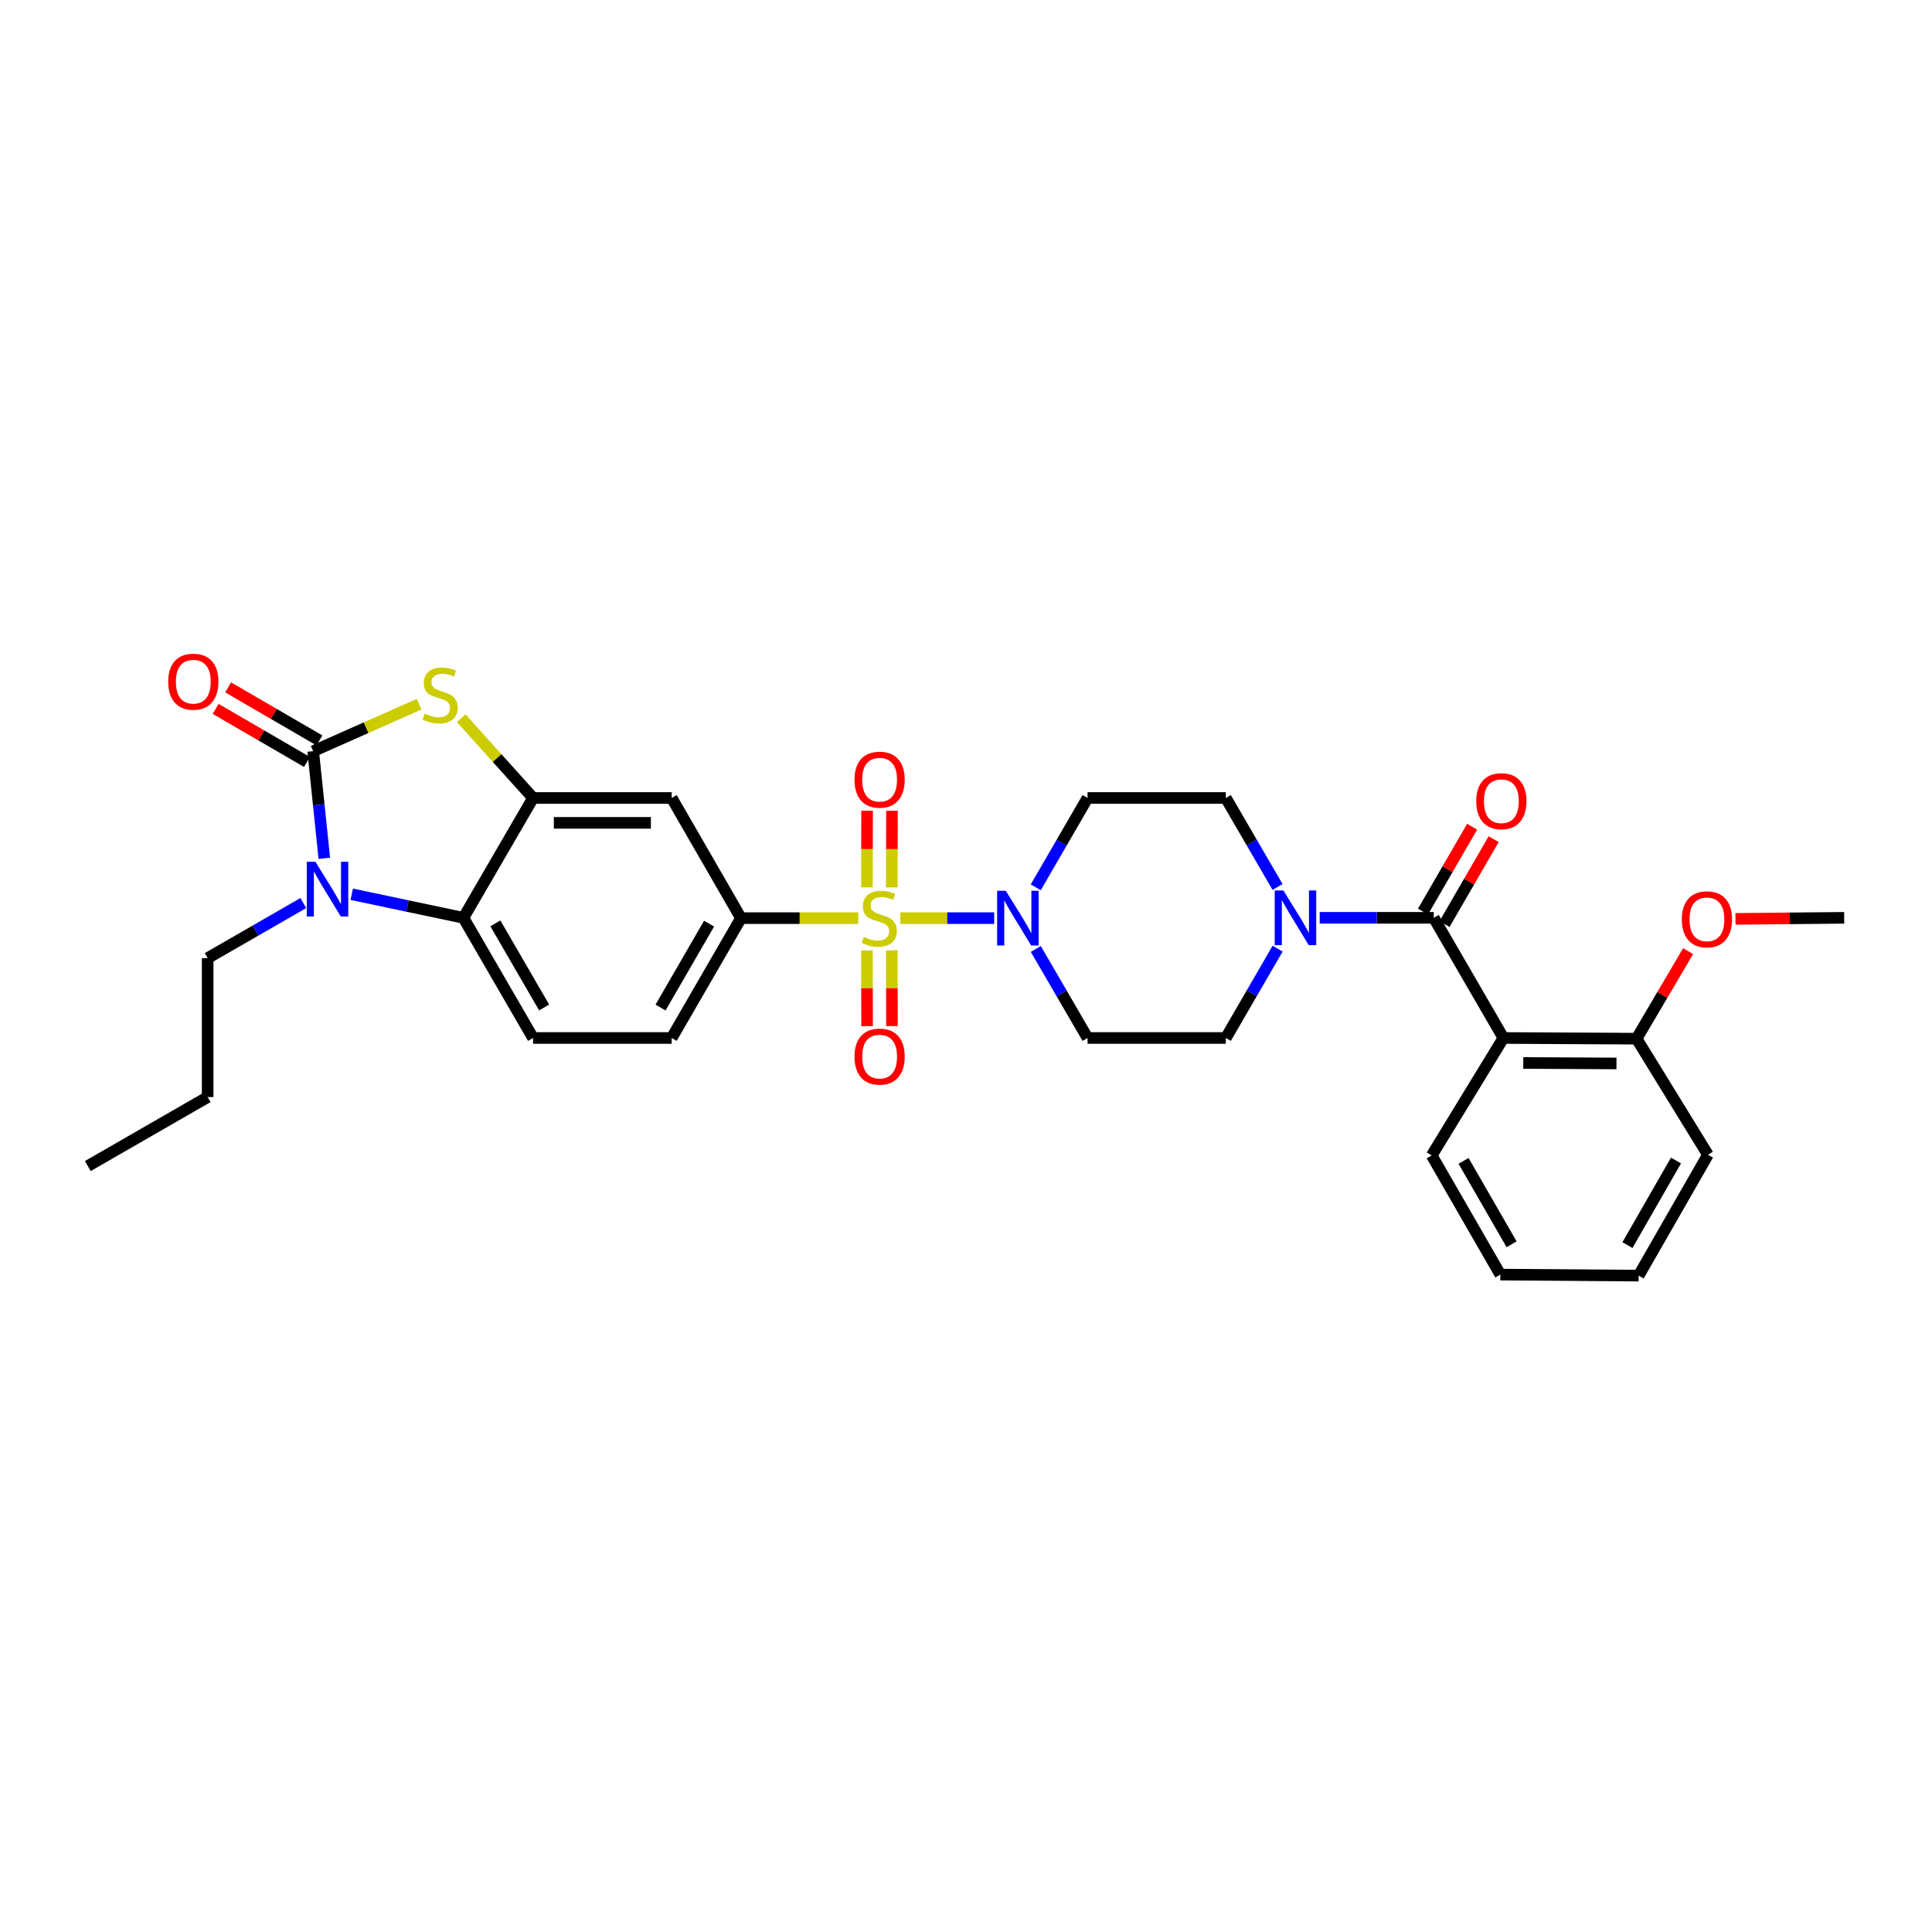 <?xml version='1.0' encoding='iso-8859-1'?>
<svg version='1.1' baseProfile='full'
              xmlns='http://www.w3.org/2000/svg'
                      xmlns:rdkit='http://www.rdkit.org/xml'
                      xmlns:xlink='http://www.w3.org/1999/xlink'
                  xml:space='preserve'
width='1000px' height='1000px' viewBox='0 0 1000 1000'>
<!-- END OF HEADER -->
<rect style='opacity:1.0;fill:#FFFFFF;stroke:none' width='1000' height='1000' x='0' y='0'> </rect>
<path class='bond-4' d='M 465.987,475.228 L 490.293,475.228' style='fill:none;fill-rule:evenodd;stroke:#CCCC00;stroke-width:6px;stroke-linecap:butt;stroke-linejoin:miter;stroke-opacity:1' />
<path class='bond-4' d='M 490.293,475.228 L 514.599,475.228' style='fill:none;fill-rule:evenodd;stroke:#0000FF;stroke-width:6px;stroke-linecap:butt;stroke-linejoin:miter;stroke-opacity:1' />
<path class='bond-8' d='M 444.244,475.228 L 413.891,475.228' style='fill:none;fill-rule:evenodd;stroke:#CCCC00;stroke-width:6px;stroke-linecap:butt;stroke-linejoin:miter;stroke-opacity:1' />
<path class='bond-8' d='M 413.891,475.228 L 383.538,475.228' style='fill:none;fill-rule:evenodd;stroke:#000000;stroke-width:6px;stroke-linecap:butt;stroke-linejoin:miter;stroke-opacity:1' />
<path class='bond-11' d='M 461.589,459.33 L 461.637,439.491' style='fill:none;fill-rule:evenodd;stroke:#CCCC00;stroke-width:6px;stroke-linecap:butt;stroke-linejoin:miter;stroke-opacity:1' />
<path class='bond-11' d='M 461.637,439.491 L 461.684,419.652' style='fill:none;fill-rule:evenodd;stroke:#FF0000;stroke-width:6px;stroke-linecap:butt;stroke-linejoin:miter;stroke-opacity:1' />
<path class='bond-11' d='M 448.714,459.299 L 448.761,439.46' style='fill:none;fill-rule:evenodd;stroke:#CCCC00;stroke-width:6px;stroke-linecap:butt;stroke-linejoin:miter;stroke-opacity:1' />
<path class='bond-11' d='M 448.761,439.46 L 448.809,419.621' style='fill:none;fill-rule:evenodd;stroke:#FF0000;stroke-width:6px;stroke-linecap:butt;stroke-linejoin:miter;stroke-opacity:1' />
<path class='bond-12' d='M 448.716,491.913 L 448.763,511.523' style='fill:none;fill-rule:evenodd;stroke:#CCCC00;stroke-width:6px;stroke-linecap:butt;stroke-linejoin:miter;stroke-opacity:1' />
<path class='bond-12' d='M 448.763,511.523 L 448.81,531.133' style='fill:none;fill-rule:evenodd;stroke:#FF0000;stroke-width:6px;stroke-linecap:butt;stroke-linejoin:miter;stroke-opacity:1' />
<path class='bond-12' d='M 461.591,491.882 L 461.638,511.492' style='fill:none;fill-rule:evenodd;stroke:#CCCC00;stroke-width:6px;stroke-linecap:butt;stroke-linejoin:miter;stroke-opacity:1' />
<path class='bond-12' d='M 461.638,511.492 L 461.685,531.102' style='fill:none;fill-rule:evenodd;stroke:#FF0000;stroke-width:6px;stroke-linecap:butt;stroke-linejoin:miter;stroke-opacity:1' />
<path class='bond-0' d='M 162.102,388.81 L 189.526,376.641' style='fill:none;fill-rule:evenodd;stroke:#000000;stroke-width:6px;stroke-linecap:butt;stroke-linejoin:miter;stroke-opacity:1' />
<path class='bond-0' d='M 189.526,376.641 L 216.949,364.473' style='fill:none;fill-rule:evenodd;stroke:#CCCC00;stroke-width:6px;stroke-linecap:butt;stroke-linejoin:miter;stroke-opacity:1' />
<path class='bond-16' d='M 165.337,383.243 L 141.71,369.515' style='fill:none;fill-rule:evenodd;stroke:#000000;stroke-width:6px;stroke-linecap:butt;stroke-linejoin:miter;stroke-opacity:1' />
<path class='bond-16' d='M 141.71,369.515 L 118.084,355.787' style='fill:none;fill-rule:evenodd;stroke:#FF0000;stroke-width:6px;stroke-linecap:butt;stroke-linejoin:miter;stroke-opacity:1' />
<path class='bond-16' d='M 158.868,394.376 L 135.241,380.648' style='fill:none;fill-rule:evenodd;stroke:#000000;stroke-width:6px;stroke-linecap:butt;stroke-linejoin:miter;stroke-opacity:1' />
<path class='bond-16' d='M 135.241,380.648 L 111.615,366.92' style='fill:none;fill-rule:evenodd;stroke:#FF0000;stroke-width:6px;stroke-linecap:butt;stroke-linejoin:miter;stroke-opacity:1' />
<path class='bond-33' d='M 162.102,388.81 L 164.983,416.534' style='fill:none;fill-rule:evenodd;stroke:#000000;stroke-width:6px;stroke-linecap:butt;stroke-linejoin:miter;stroke-opacity:1' />
<path class='bond-33' d='M 164.983,416.534 L 167.863,444.259' style='fill:none;fill-rule:evenodd;stroke:#0000FF;stroke-width:6px;stroke-linecap:butt;stroke-linejoin:miter;stroke-opacity:1' />
<path class='bond-1' d='M 182.058,462.86 L 210.958,468.962' style='fill:none;fill-rule:evenodd;stroke:#0000FF;stroke-width:6px;stroke-linecap:butt;stroke-linejoin:miter;stroke-opacity:1' />
<path class='bond-1' d='M 210.958,468.962 L 239.858,475.063' style='fill:none;fill-rule:evenodd;stroke:#000000;stroke-width:6px;stroke-linecap:butt;stroke-linejoin:miter;stroke-opacity:1' />
<path class='bond-22' d='M 156.991,467.424 L 132.239,481.67' style='fill:none;fill-rule:evenodd;stroke:#0000FF;stroke-width:6px;stroke-linecap:butt;stroke-linejoin:miter;stroke-opacity:1' />
<path class='bond-22' d='M 132.239,481.67 L 107.487,495.915' style='fill:none;fill-rule:evenodd;stroke:#000000;stroke-width:6px;stroke-linecap:butt;stroke-linejoin:miter;stroke-opacity:1' />
<path class='bond-2' d='M 238.703,371.721 L 257.307,392.376' style='fill:none;fill-rule:evenodd;stroke:#CCCC00;stroke-width:6px;stroke-linecap:butt;stroke-linejoin:miter;stroke-opacity:1' />
<path class='bond-2' d='M 257.307,392.376 L 275.91,413.031' style='fill:none;fill-rule:evenodd;stroke:#000000;stroke-width:6px;stroke-linecap:butt;stroke-linejoin:miter;stroke-opacity:1' />
<path class='bond-3' d='M 742.116,475.063 L 712.593,475.063' style='fill:none;fill-rule:evenodd;stroke:#000000;stroke-width:6px;stroke-linecap:butt;stroke-linejoin:miter;stroke-opacity:1' />
<path class='bond-3' d='M 712.593,475.063 L 683.07,475.063' style='fill:none;fill-rule:evenodd;stroke:#0000FF;stroke-width:6px;stroke-linecap:butt;stroke-linejoin:miter;stroke-opacity:1' />
<path class='bond-6' d='M 742.116,475.063 L 778.168,537.261' style='fill:none;fill-rule:evenodd;stroke:#000000;stroke-width:6px;stroke-linecap:butt;stroke-linejoin:miter;stroke-opacity:1' />
<path class='bond-20' d='M 747.688,478.289 L 760.404,456.319' style='fill:none;fill-rule:evenodd;stroke:#000000;stroke-width:6px;stroke-linecap:butt;stroke-linejoin:miter;stroke-opacity:1' />
<path class='bond-20' d='M 760.404,456.319 L 773.12,434.35' style='fill:none;fill-rule:evenodd;stroke:#FF0000;stroke-width:6px;stroke-linecap:butt;stroke-linejoin:miter;stroke-opacity:1' />
<path class='bond-20' d='M 736.544,471.838 L 749.26,449.869' style='fill:none;fill-rule:evenodd;stroke:#000000;stroke-width:6px;stroke-linecap:butt;stroke-linejoin:miter;stroke-opacity:1' />
<path class='bond-20' d='M 749.26,449.869 L 761.976,427.899' style='fill:none;fill-rule:evenodd;stroke:#FF0000;stroke-width:6px;stroke-linecap:butt;stroke-linejoin:miter;stroke-opacity:1' />
<path class='bond-13' d='M 536.132,491.182 L 549.523,514.221' style='fill:none;fill-rule:evenodd;stroke:#0000FF;stroke-width:6px;stroke-linecap:butt;stroke-linejoin:miter;stroke-opacity:1' />
<path class='bond-13' d='M 549.523,514.221 L 562.913,537.261' style='fill:none;fill-rule:evenodd;stroke:#000000;stroke-width:6px;stroke-linecap:butt;stroke-linejoin:miter;stroke-opacity:1' />
<path class='bond-14' d='M 536.11,459.271 L 549.511,436.151' style='fill:none;fill-rule:evenodd;stroke:#0000FF;stroke-width:6px;stroke-linecap:butt;stroke-linejoin:miter;stroke-opacity:1' />
<path class='bond-14' d='M 549.511,436.151 L 562.913,413.031' style='fill:none;fill-rule:evenodd;stroke:#000000;stroke-width:6px;stroke-linecap:butt;stroke-linejoin:miter;stroke-opacity:1' />
<path class='bond-5' d='M 275.91,413.031 L 347.657,413.031' style='fill:none;fill-rule:evenodd;stroke:#000000;stroke-width:6px;stroke-linecap:butt;stroke-linejoin:miter;stroke-opacity:1' />
<path class='bond-5' d='M 286.673,425.906 L 336.895,425.906' style='fill:none;fill-rule:evenodd;stroke:#000000;stroke-width:6px;stroke-linecap:butt;stroke-linejoin:miter;stroke-opacity:1' />
<path class='bond-32' d='M 275.91,413.031 L 239.858,475.063' style='fill:none;fill-rule:evenodd;stroke:#000000;stroke-width:6px;stroke-linecap:butt;stroke-linejoin:miter;stroke-opacity:1' />
<path class='bond-17' d='M 778.168,537.261 L 847.089,537.619' style='fill:none;fill-rule:evenodd;stroke:#000000;stroke-width:6px;stroke-linecap:butt;stroke-linejoin:miter;stroke-opacity:1' />
<path class='bond-17' d='M 788.439,550.19 L 836.684,550.441' style='fill:none;fill-rule:evenodd;stroke:#000000;stroke-width:6px;stroke-linecap:butt;stroke-linejoin:miter;stroke-opacity:1' />
<path class='bond-23' d='M 778.168,537.261 L 741.05,598.056' style='fill:none;fill-rule:evenodd;stroke:#000000;stroke-width:6px;stroke-linecap:butt;stroke-linejoin:miter;stroke-opacity:1' />
<path class='bond-7' d='M 239.858,475.063 L 275.91,537.261' style='fill:none;fill-rule:evenodd;stroke:#000000;stroke-width:6px;stroke-linecap:butt;stroke-linejoin:miter;stroke-opacity:1' />
<path class='bond-7' d='M 256.406,477.936 L 281.642,521.474' style='fill:none;fill-rule:evenodd;stroke:#000000;stroke-width:6px;stroke-linecap:butt;stroke-linejoin:miter;stroke-opacity:1' />
<path class='bond-10' d='M 383.538,475.228 L 347.657,413.031' style='fill:none;fill-rule:evenodd;stroke:#000000;stroke-width:6px;stroke-linecap:butt;stroke-linejoin:miter;stroke-opacity:1' />
<path class='bond-21' d='M 383.538,475.228 L 347.657,537.261' style='fill:none;fill-rule:evenodd;stroke:#000000;stroke-width:6px;stroke-linecap:butt;stroke-linejoin:miter;stroke-opacity:1' />
<path class='bond-21' d='M 367.01,478.086 L 341.894,521.509' style='fill:none;fill-rule:evenodd;stroke:#000000;stroke-width:6px;stroke-linecap:butt;stroke-linejoin:miter;stroke-opacity:1' />
<path class='bond-9' d='M 661.268,459.11 L 647.878,436.07' style='fill:none;fill-rule:evenodd;stroke:#0000FF;stroke-width:6px;stroke-linecap:butt;stroke-linejoin:miter;stroke-opacity:1' />
<path class='bond-9' d='M 647.878,436.07 L 634.488,413.031' style='fill:none;fill-rule:evenodd;stroke:#000000;stroke-width:6px;stroke-linecap:butt;stroke-linejoin:miter;stroke-opacity:1' />
<path class='bond-31' d='M 661.291,491.021 L 647.889,514.141' style='fill:none;fill-rule:evenodd;stroke:#0000FF;stroke-width:6px;stroke-linecap:butt;stroke-linejoin:miter;stroke-opacity:1' />
<path class='bond-31' d='M 647.889,514.141 L 634.488,537.261' style='fill:none;fill-rule:evenodd;stroke:#000000;stroke-width:6px;stroke-linecap:butt;stroke-linejoin:miter;stroke-opacity:1' />
<path class='bond-18' d='M 562.913,537.261 L 634.488,537.261' style='fill:none;fill-rule:evenodd;stroke:#000000;stroke-width:6px;stroke-linecap:butt;stroke-linejoin:miter;stroke-opacity:1' />
<path class='bond-19' d='M 562.913,413.031 L 634.488,413.031' style='fill:none;fill-rule:evenodd;stroke:#000000;stroke-width:6px;stroke-linecap:butt;stroke-linejoin:miter;stroke-opacity:1' />
<path class='bond-15' d='M 275.91,537.261 L 347.657,537.261' style='fill:none;fill-rule:evenodd;stroke:#000000;stroke-width:6px;stroke-linecap:butt;stroke-linejoin:miter;stroke-opacity:1' />
<path class='bond-24' d='M 847.089,537.619 L 860.425,514.965' style='fill:none;fill-rule:evenodd;stroke:#000000;stroke-width:6px;stroke-linecap:butt;stroke-linejoin:miter;stroke-opacity:1' />
<path class='bond-24' d='M 860.425,514.965 L 873.761,492.312' style='fill:none;fill-rule:evenodd;stroke:#FF0000;stroke-width:6px;stroke-linecap:butt;stroke-linejoin:miter;stroke-opacity:1' />
<path class='bond-25' d='M 847.089,537.619 L 884.036,597.706' style='fill:none;fill-rule:evenodd;stroke:#000000;stroke-width:6px;stroke-linecap:butt;stroke-linejoin:miter;stroke-opacity:1' />
<path class='bond-27' d='M 107.487,495.915 L 107.487,567.841' style='fill:none;fill-rule:evenodd;stroke:#000000;stroke-width:6px;stroke-linecap:butt;stroke-linejoin:miter;stroke-opacity:1' />
<path class='bond-28' d='M 741.05,598.056 L 776.58,659.731' style='fill:none;fill-rule:evenodd;stroke:#000000;stroke-width:6px;stroke-linecap:butt;stroke-linejoin:miter;stroke-opacity:1' />
<path class='bond-28' d='M 757.536,600.88 L 782.407,644.053' style='fill:none;fill-rule:evenodd;stroke:#000000;stroke-width:6px;stroke-linecap:butt;stroke-linejoin:miter;stroke-opacity:1' />
<path class='bond-26' d='M 898.283,475.613 L 926.414,475.338' style='fill:none;fill-rule:evenodd;stroke:#FF0000;stroke-width:6px;stroke-linecap:butt;stroke-linejoin:miter;stroke-opacity:1' />
<path class='bond-26' d='M 926.414,475.338 L 954.545,475.063' style='fill:none;fill-rule:evenodd;stroke:#000000;stroke-width:6px;stroke-linecap:butt;stroke-linejoin:miter;stroke-opacity:1' />
<path class='bond-34' d='M 884.036,597.706 L 848.155,660.261' style='fill:none;fill-rule:evenodd;stroke:#000000;stroke-width:6px;stroke-linecap:butt;stroke-linejoin:miter;stroke-opacity:1' />
<path class='bond-34' d='M 867.485,600.683 L 842.368,644.471' style='fill:none;fill-rule:evenodd;stroke:#000000;stroke-width:6px;stroke-linecap:butt;stroke-linejoin:miter;stroke-opacity:1' />
<path class='bond-29' d='M 107.487,567.841 L 45.455,603.543' style='fill:none;fill-rule:evenodd;stroke:#000000;stroke-width:6px;stroke-linecap:butt;stroke-linejoin:miter;stroke-opacity:1' />
<path class='bond-30' d='M 776.58,659.731 L 848.155,660.261' style='fill:none;fill-rule:evenodd;stroke:#000000;stroke-width:6px;stroke-linecap:butt;stroke-linejoin:miter;stroke-opacity:1' />
<path  class='atom-0' d='M 447.113 484.948
Q 447.433 485.068, 448.753 485.628
Q 450.073 486.188, 451.513 486.548
Q 452.993 486.868, 454.433 486.868
Q 457.113 486.868, 458.673 485.588
Q 460.233 484.268, 460.233 481.988
Q 460.233 480.428, 459.433 479.468
Q 458.673 478.508, 457.473 477.988
Q 456.273 477.468, 454.273 476.868
Q 451.753 476.108, 450.233 475.388
Q 448.753 474.668, 447.673 473.148
Q 446.633 471.628, 446.633 469.068
Q 446.633 465.508, 449.033 463.308
Q 451.473 461.108, 456.273 461.108
Q 459.553 461.108, 463.273 462.668
L 462.353 465.748
Q 458.953 464.348, 456.393 464.348
Q 453.633 464.348, 452.113 465.508
Q 450.593 466.628, 450.633 468.588
Q 450.633 470.108, 451.393 471.028
Q 452.193 471.948, 453.313 472.468
Q 454.473 472.988, 456.393 473.588
Q 458.953 474.388, 460.473 475.188
Q 461.993 475.988, 463.073 477.628
Q 464.193 479.228, 464.193 481.988
Q 464.193 485.908, 461.553 488.028
Q 458.953 490.108, 454.593 490.108
Q 452.073 490.108, 450.153 489.548
Q 448.273 489.028, 446.033 488.108
L 447.113 484.948
' fill='#CCCC00'/>
<path  class='atom-2' d='M 163.26 446.053
L 172.54 461.053
Q 173.46 462.533, 174.94 465.213
Q 176.42 467.893, 176.5 468.053
L 176.5 446.053
L 180.26 446.053
L 180.26 474.373
L 176.38 474.373
L 166.42 457.973
Q 165.26 456.053, 164.02 453.853
Q 162.82 451.653, 162.46 450.973
L 162.46 474.373
L 158.78 474.373
L 158.78 446.053
L 163.26 446.053
' fill='#0000FF'/>
<path  class='atom-3' d='M 219.826 369.366
Q 220.146 369.486, 221.466 370.046
Q 222.786 370.606, 224.226 370.966
Q 225.706 371.286, 227.146 371.286
Q 229.826 371.286, 231.386 370.006
Q 232.946 368.686, 232.946 366.406
Q 232.946 364.846, 232.146 363.886
Q 231.386 362.926, 230.186 362.406
Q 228.986 361.886, 226.986 361.286
Q 224.466 360.526, 222.946 359.806
Q 221.466 359.086, 220.386 357.566
Q 219.346 356.046, 219.346 353.486
Q 219.346 349.926, 221.746 347.726
Q 224.186 345.526, 228.986 345.526
Q 232.266 345.526, 235.986 347.086
L 235.066 350.166
Q 231.666 348.766, 229.106 348.766
Q 226.346 348.766, 224.826 349.926
Q 223.306 351.046, 223.346 353.006
Q 223.346 354.526, 224.106 355.446
Q 224.906 356.366, 226.026 356.886
Q 227.186 357.406, 229.106 358.006
Q 231.666 358.806, 233.186 359.606
Q 234.706 360.406, 235.786 362.046
Q 236.906 363.646, 236.906 366.406
Q 236.906 370.326, 234.266 372.446
Q 231.666 374.526, 227.306 374.526
Q 224.786 374.526, 222.866 373.966
Q 220.986 373.446, 218.746 372.526
L 219.826 369.366
' fill='#CCCC00'/>
<path  class='atom-5' d='M 520.6 461.068
L 529.88 476.068
Q 530.8 477.548, 532.28 480.228
Q 533.76 482.908, 533.84 483.068
L 533.84 461.068
L 537.6 461.068
L 537.6 489.388
L 533.72 489.388
L 523.76 472.988
Q 522.6 471.068, 521.36 468.868
Q 520.16 466.668, 519.8 465.988
L 519.8 489.388
L 516.12 489.388
L 516.12 461.068
L 520.6 461.068
' fill='#0000FF'/>
<path  class='atom-10' d='M 664.28 460.903
L 673.56 475.903
Q 674.48 477.383, 675.96 480.063
Q 677.44 482.743, 677.52 482.903
L 677.52 460.903
L 681.28 460.903
L 681.28 489.223
L 677.4 489.223
L 667.44 472.823
Q 666.28 470.903, 665.04 468.703
Q 663.84 466.503, 663.48 465.823
L 663.48 489.223
L 659.8 489.223
L 659.8 460.903
L 664.28 460.903
' fill='#0000FF'/>
<path  class='atom-12' d='M 442.285 403.561
Q 442.285 396.761, 445.645 392.961
Q 449.005 389.161, 455.285 389.161
Q 461.565 389.161, 464.925 392.961
Q 468.285 396.761, 468.285 403.561
Q 468.285 410.441, 464.885 414.361
Q 461.485 418.241, 455.285 418.241
Q 449.045 418.241, 445.645 414.361
Q 442.285 410.481, 442.285 403.561
M 455.285 415.041
Q 459.605 415.041, 461.925 412.161
Q 464.285 409.241, 464.285 403.561
Q 464.285 398.001, 461.925 395.201
Q 459.605 392.361, 455.285 392.361
Q 450.965 392.361, 448.605 395.161
Q 446.285 397.961, 446.285 403.561
Q 446.285 409.281, 448.605 412.161
Q 450.965 415.041, 455.285 415.041
' fill='#FF0000'/>
<path  class='atom-13' d='M 442.285 546.89
Q 442.285 540.09, 445.645 536.29
Q 449.005 532.49, 455.285 532.49
Q 461.565 532.49, 464.925 536.29
Q 468.285 540.09, 468.285 546.89
Q 468.285 553.77, 464.885 557.69
Q 461.485 561.57, 455.285 561.57
Q 449.045 561.57, 445.645 557.69
Q 442.285 553.81, 442.285 546.89
M 455.285 558.37
Q 459.605 558.37, 461.925 555.49
Q 464.285 552.57, 464.285 546.89
Q 464.285 541.33, 461.925 538.53
Q 459.605 535.69, 455.285 535.69
Q 450.965 535.69, 448.605 538.49
Q 446.285 541.29, 446.285 546.89
Q 446.285 552.61, 448.605 555.49
Q 450.965 558.37, 455.285 558.37
' fill='#FF0000'/>
<path  class='atom-17' d='M 87.055 352.837
Q 87.055 346.037, 90.415 342.237
Q 93.775 338.437, 100.055 338.437
Q 106.335 338.437, 109.695 342.237
Q 113.055 346.037, 113.055 352.837
Q 113.055 359.717, 109.655 363.637
Q 106.255 367.517, 100.055 367.517
Q 93.815 367.517, 90.415 363.637
Q 87.055 359.757, 87.055 352.837
M 100.055 364.317
Q 104.375 364.317, 106.695 361.437
Q 109.055 358.517, 109.055 352.837
Q 109.055 347.277, 106.695 344.477
Q 104.375 341.637, 100.055 341.637
Q 95.735 341.637, 93.375 344.437
Q 91.055 347.237, 91.055 352.837
Q 91.055 358.557, 93.375 361.437
Q 95.735 364.317, 100.055 364.317
' fill='#FF0000'/>
<path  class='atom-21' d='M 764.102 414.699
Q 764.102 407.899, 767.462 404.099
Q 770.822 400.299, 777.102 400.299
Q 783.382 400.299, 786.742 404.099
Q 790.102 407.899, 790.102 414.699
Q 790.102 421.579, 786.702 425.499
Q 783.302 429.379, 777.102 429.379
Q 770.862 429.379, 767.462 425.499
Q 764.102 421.619, 764.102 414.699
M 777.102 426.179
Q 781.422 426.179, 783.742 423.299
Q 786.102 420.379, 786.102 414.699
Q 786.102 409.139, 783.742 406.339
Q 781.422 403.499, 777.102 403.499
Q 772.782 403.499, 770.422 406.299
Q 768.102 409.099, 768.102 414.699
Q 768.102 420.419, 770.422 423.299
Q 772.782 426.179, 777.102 426.179
' fill='#FF0000'/>
<path  class='atom-25' d='M 870.507 475.837
Q 870.507 469.037, 873.867 465.237
Q 877.227 461.437, 883.507 461.437
Q 889.787 461.437, 893.147 465.237
Q 896.507 469.037, 896.507 475.837
Q 896.507 482.717, 893.107 486.637
Q 889.707 490.517, 883.507 490.517
Q 877.267 490.517, 873.867 486.637
Q 870.507 482.757, 870.507 475.837
M 883.507 487.317
Q 887.827 487.317, 890.147 484.437
Q 892.507 481.517, 892.507 475.837
Q 892.507 470.277, 890.147 467.477
Q 887.827 464.637, 883.507 464.637
Q 879.187 464.637, 876.827 467.437
Q 874.507 470.237, 874.507 475.837
Q 874.507 481.557, 876.827 484.437
Q 879.187 487.317, 883.507 487.317
' fill='#FF0000'/>
</svg>
